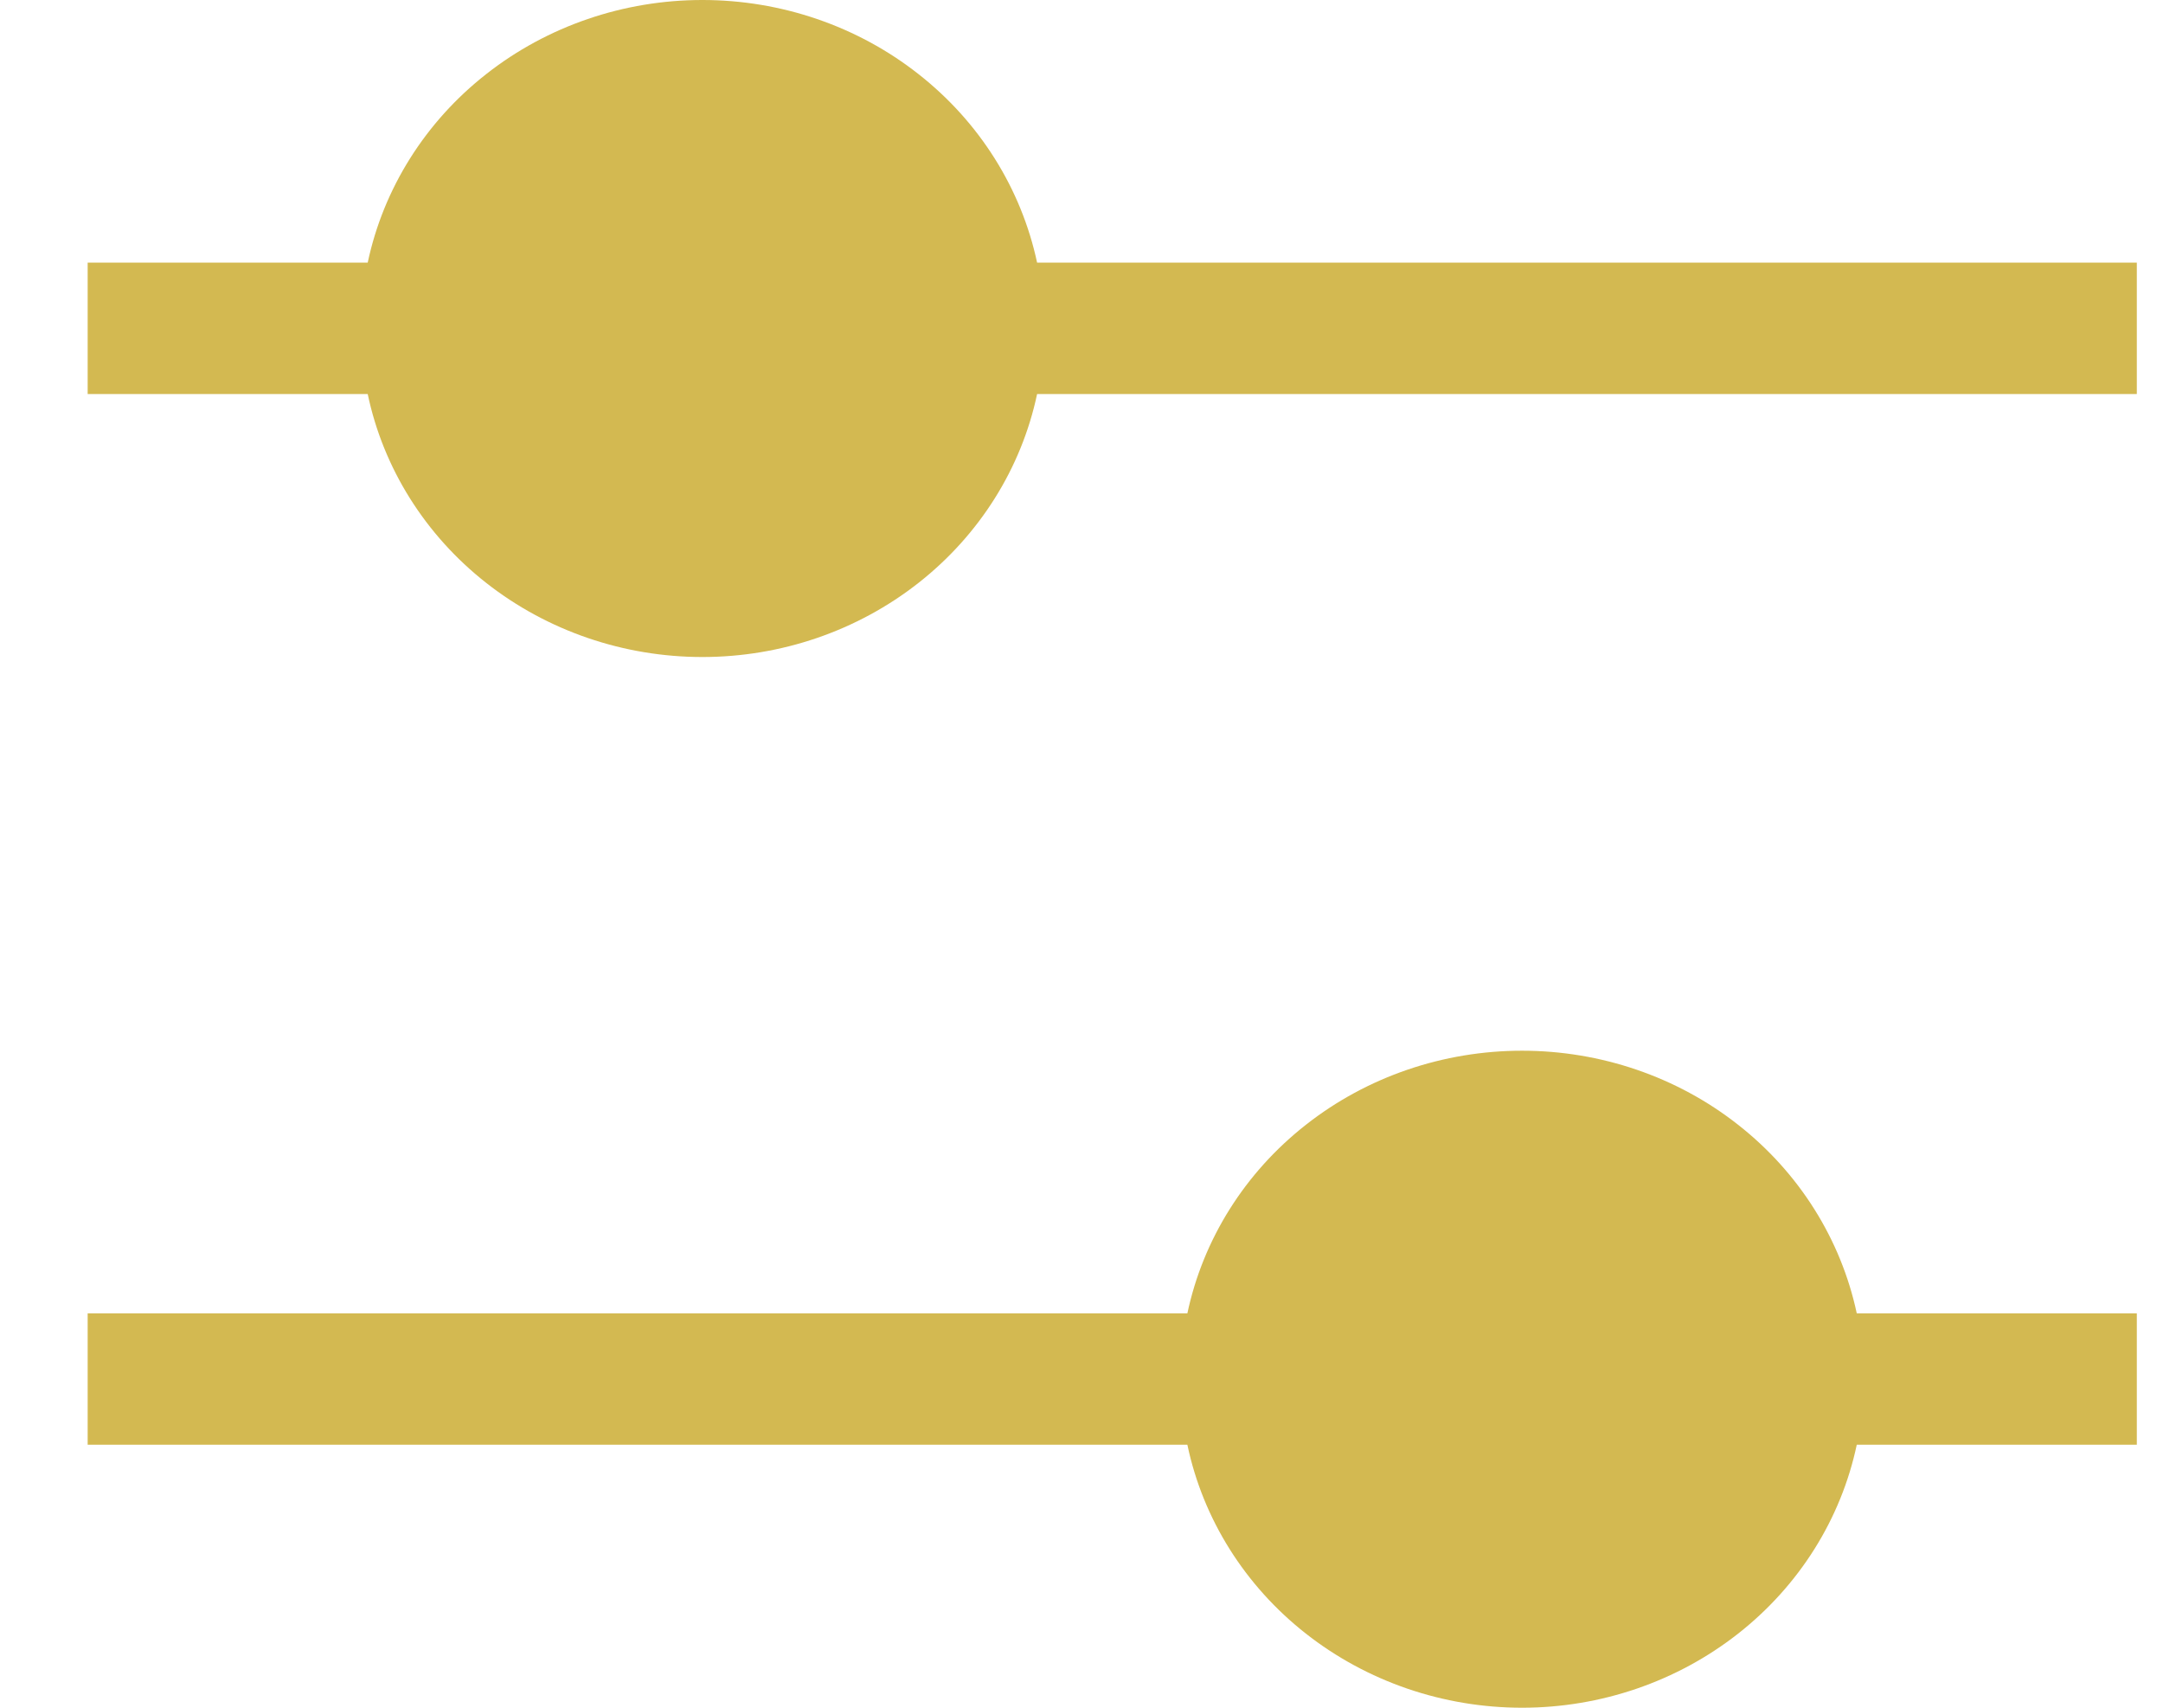<svg width="19" height="15" viewBox="0 0 19 15" fill="none" xmlns="http://www.w3.org/2000/svg">
<path id="Vector" d="M6.17 -3.04575e-05C5.478 -0 4.808 0.229 4.272 0.65C3.736 1.07 3.368 1.656 3.23 2.307H0.77V3.461H3.23C3.367 4.113 3.735 4.699 4.271 5.12C4.807 5.541 5.478 5.771 6.17 5.771C6.862 5.771 7.532 5.541 8.068 5.12C8.604 4.699 8.972 4.113 9.11 3.461H18.77V2.307H9.11C8.971 1.656 8.603 1.07 8.067 0.65C7.532 0.229 6.861 -0 6.17 -3.04575e-05ZM13.37 9.229C12.678 9.229 12.008 9.458 11.472 9.879C10.936 10.299 10.568 10.885 10.43 11.536H0.77V12.69H10.43C10.567 13.342 10.935 13.928 11.471 14.349C12.007 14.77 12.678 15 13.37 15C14.062 15 14.732 14.77 15.268 14.349C15.804 13.928 16.172 13.342 16.31 12.69H18.77V11.536H16.31C16.171 10.885 15.803 10.299 15.267 9.879C14.732 9.458 14.061 9.229 13.37 9.229Z" fill="#D3B951"/>
</svg>
